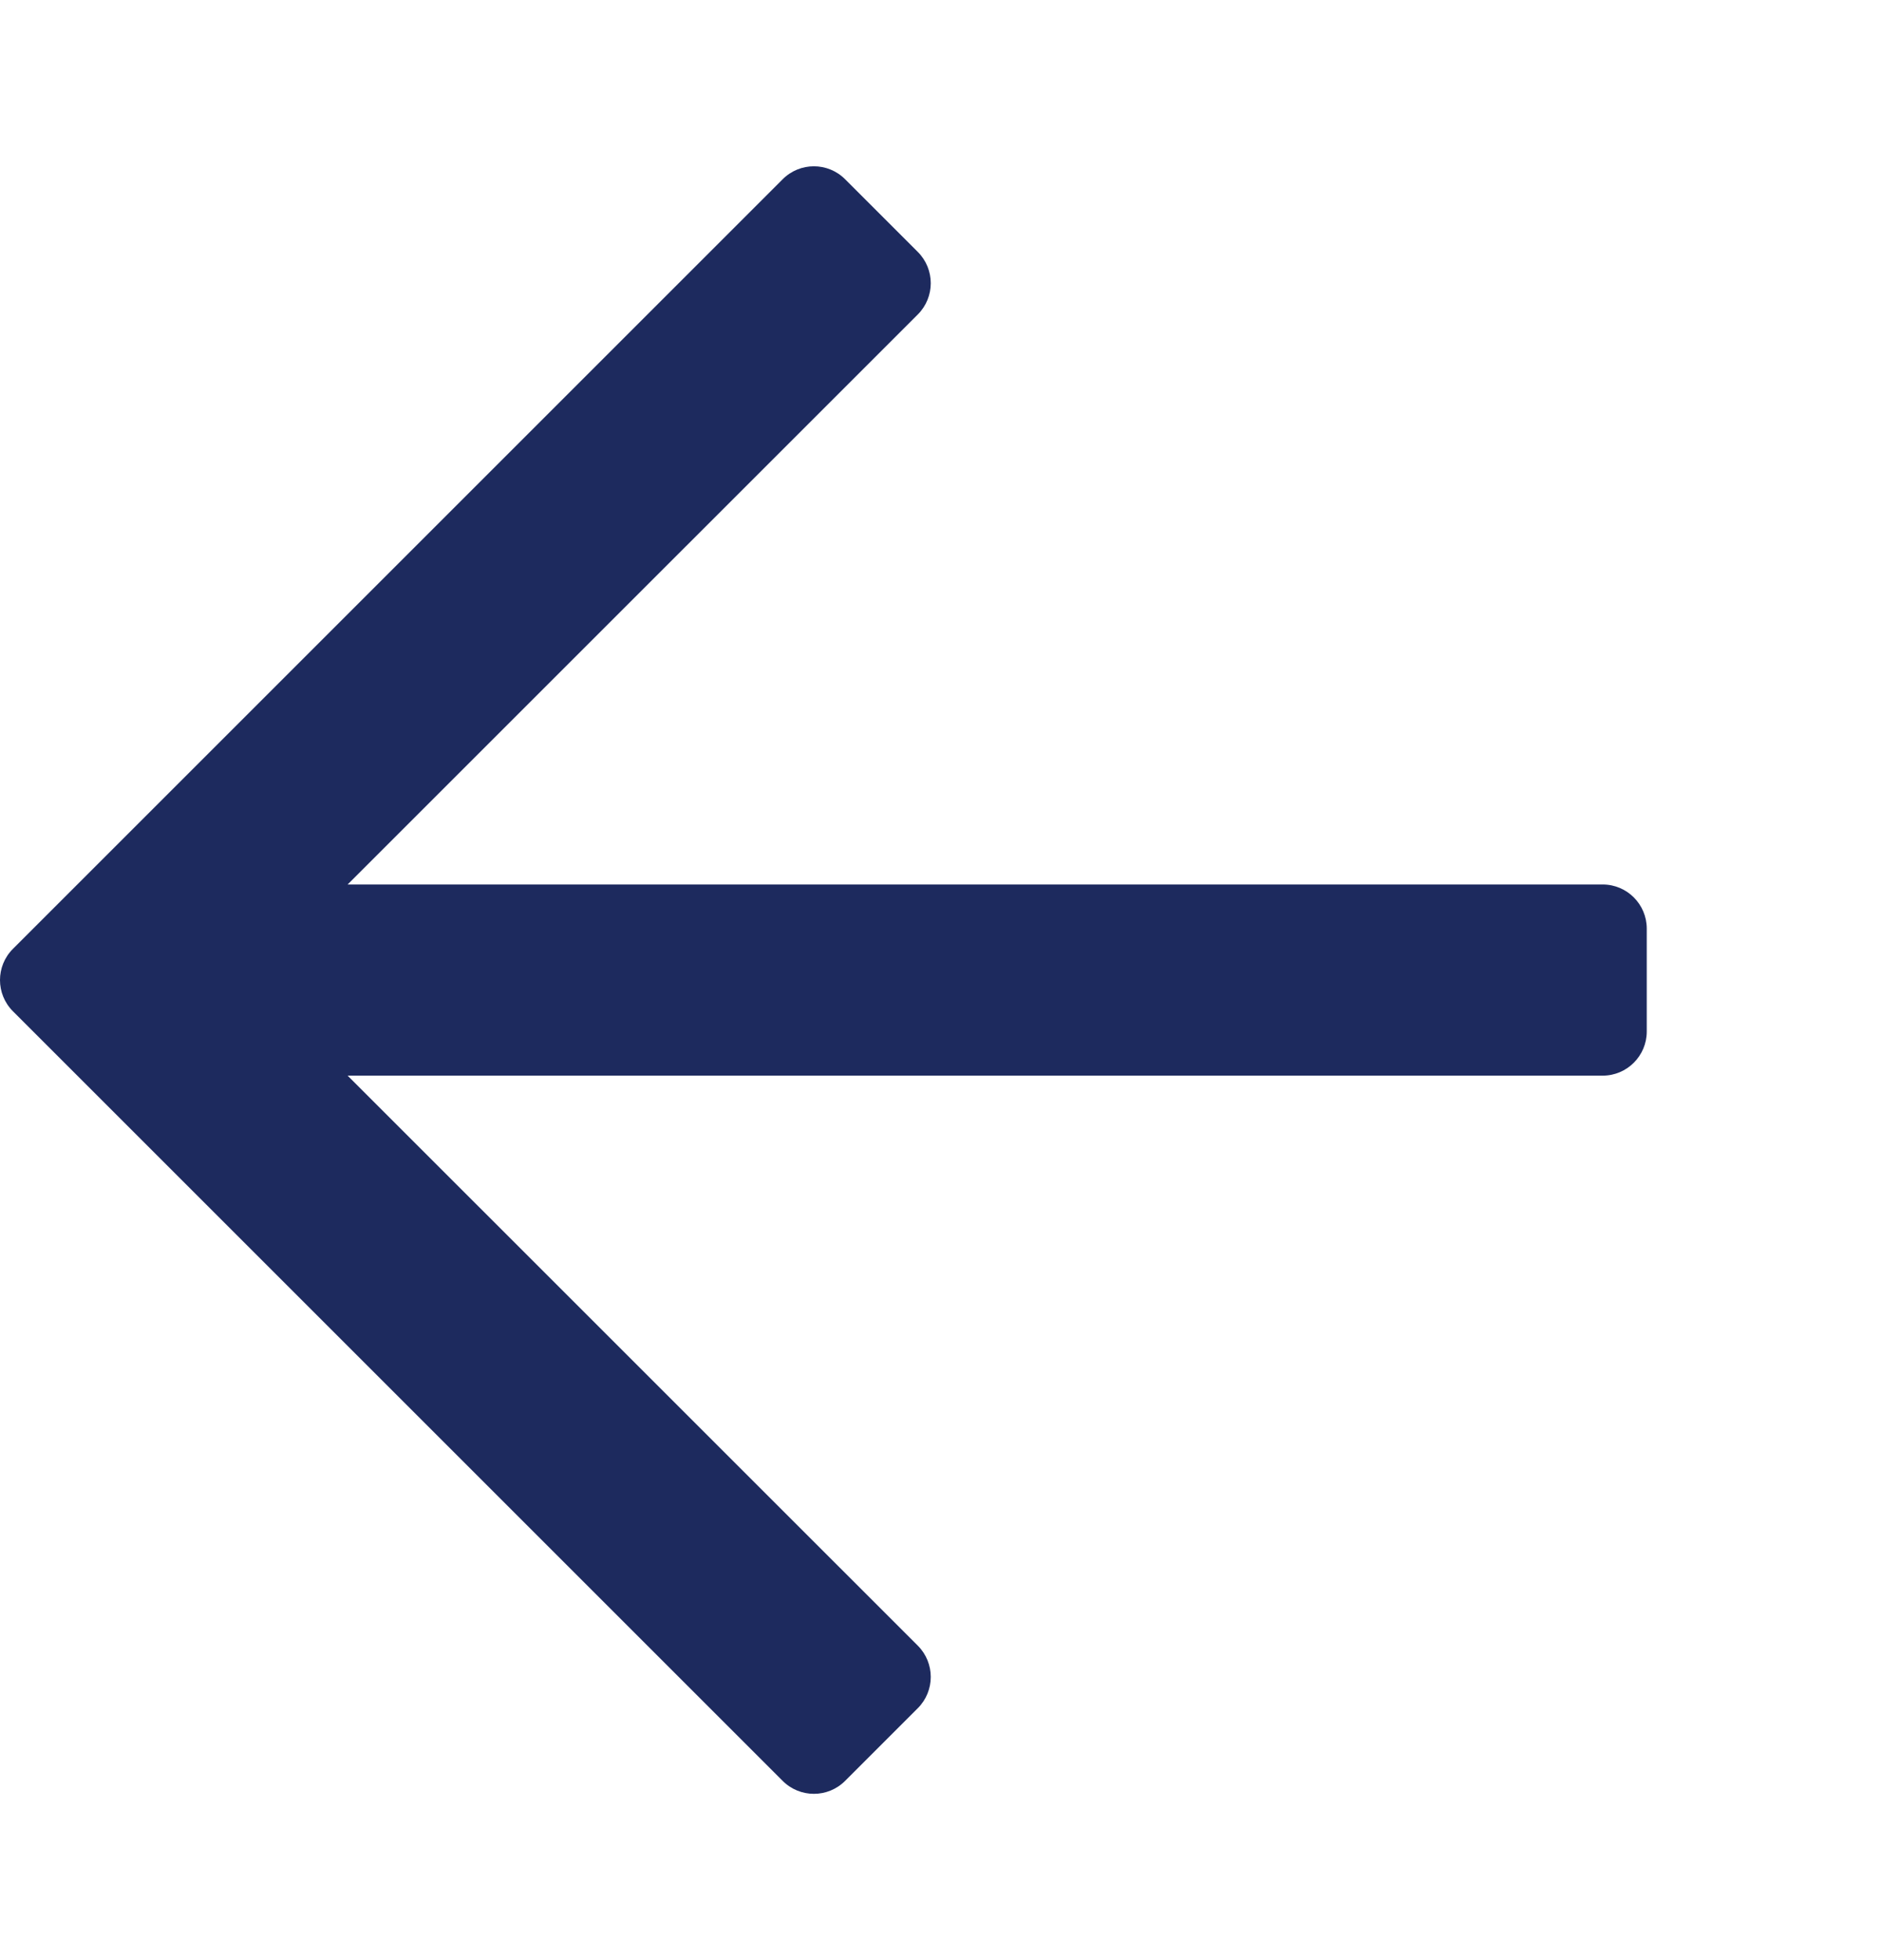 <svg width="24" height="25" viewBox="0 0 24 25" fill="none" xmlns="http://www.w3.org/2000/svg">
<path d="M10.777 22.714L11.705 21.786C11.924 21.566 11.924 21.21 11.705 20.99L4.433 13.719H20.438C20.748 13.719 21 13.467 21 13.156V11.844C21 11.533 20.748 11.281 20.438 11.281H4.433L11.705 4.01C11.924 3.79 11.924 3.434 11.705 3.214L10.777 2.286C10.557 2.066 10.201 2.066 9.981 2.286L0.165 12.102C-0.055 12.322 -0.055 12.678 0.165 12.898L9.981 22.714C10.201 22.934 10.557 22.934 10.777 22.714Z" fill="#1D2A5E"/>
</svg>
